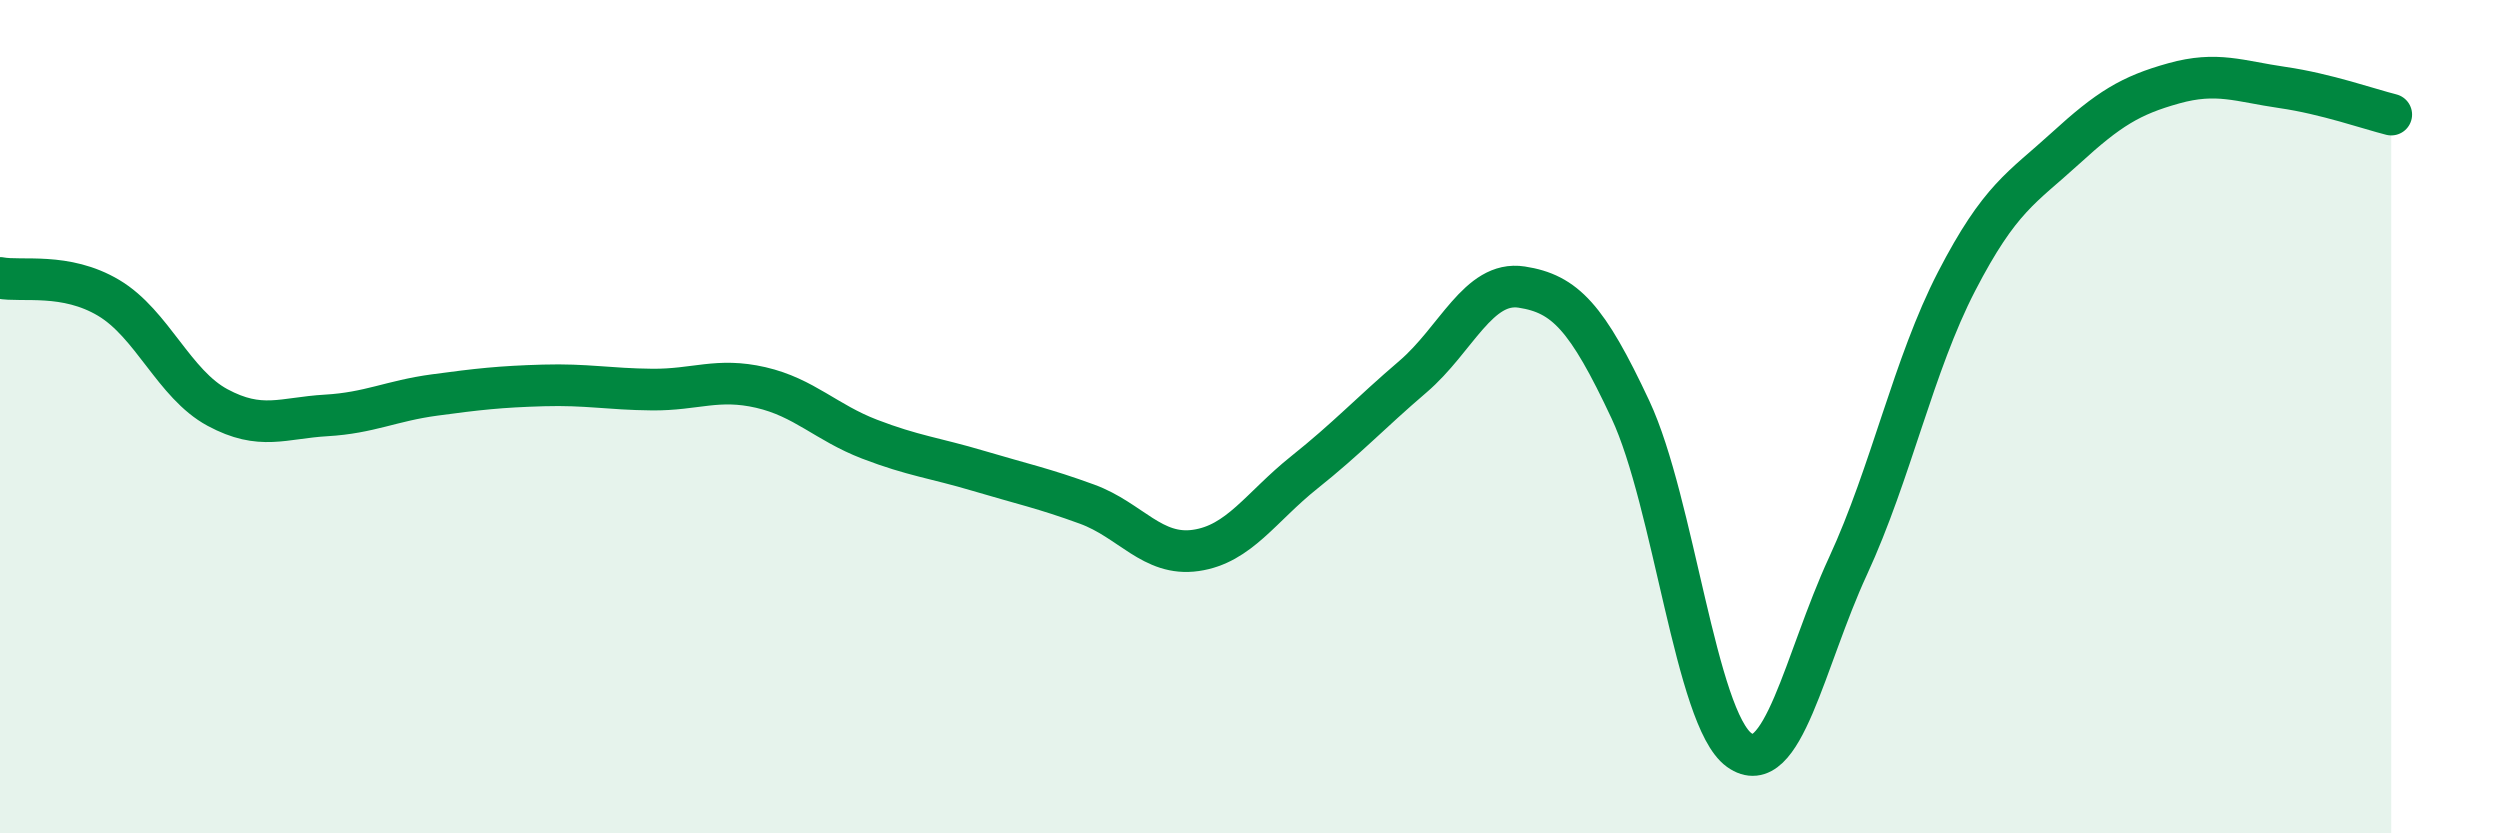 
    <svg width="60" height="20" viewBox="0 0 60 20" xmlns="http://www.w3.org/2000/svg">
      <path
        d="M 0,6.67 C 0.52,6.77 1.57,6.53 2.61,7.15 C 3.65,7.77 4.18,9.22 5.22,9.78 C 6.26,10.34 6.79,10.03 7.83,9.97 C 8.87,9.91 9.39,9.62 10.43,9.48 C 11.47,9.34 12,9.28 13.04,9.25 C 14.08,9.22 14.61,9.34 15.65,9.35 C 16.69,9.36 17.22,9.06 18.26,9.3 C 19.3,9.54 19.83,10.14 20.87,10.54 C 21.91,10.94 22.44,10.99 23.48,11.3 C 24.52,11.61 25.05,11.72 26.09,12.1 C 27.13,12.48 27.66,13.36 28.7,13.21 C 29.74,13.06 30.26,12.17 31.3,11.34 C 32.34,10.51 32.87,9.93 33.91,9.04 C 34.95,8.15 35.48,6.73 36.52,6.89 C 37.56,7.05 38.09,7.61 39.13,9.83 C 40.17,12.05 40.7,17.25 41.74,18 C 42.78,18.75 43.31,15.84 44.35,13.59 C 45.39,11.34 45.92,8.76 46.96,6.75 C 48,4.74 48.53,4.51 49.57,3.56 C 50.61,2.61 51.13,2.29 52.17,2 C 53.21,1.71 53.74,1.95 54.78,2.1 C 55.82,2.25 56.87,2.62 57.39,2.75L57.39 20L0 20Z"
        fill="#008740"
        opacity="0.1"
        stroke-linecap="round"
        stroke-linejoin="round"
      />
      <path
        d="M 0,6.67 C 0.52,6.77 1.57,6.53 2.61,7.15 C 3.65,7.77 4.18,9.22 5.22,9.78 C 6.26,10.34 6.79,10.03 7.83,9.97 C 8.87,9.91 9.39,9.62 10.43,9.48 C 11.47,9.34 12,9.28 13.04,9.25 C 14.08,9.22 14.61,9.34 15.65,9.35 C 16.69,9.36 17.22,9.06 18.26,9.3 C 19.3,9.54 19.83,10.14 20.87,10.54 C 21.91,10.94 22.44,10.99 23.48,11.3 C 24.52,11.61 25.05,11.72 26.09,12.1 C 27.13,12.48 27.66,13.36 28.7,13.21 C 29.74,13.06 30.26,12.17 31.3,11.34 C 32.34,10.51 32.87,9.93 33.91,9.04 C 34.95,8.15 35.48,6.73 36.52,6.89 C 37.56,7.05 38.09,7.61 39.13,9.83 C 40.17,12.05 40.7,17.25 41.74,18 C 42.78,18.75 43.31,15.84 44.35,13.59 C 45.39,11.34 45.92,8.76 46.96,6.75 C 48,4.74 48.53,4.51 49.57,3.56 C 50.61,2.61 51.13,2.29 52.17,2 C 53.21,1.71 53.74,1.95 54.78,2.1 C 55.82,2.25 56.87,2.62 57.39,2.75"
        stroke="#008740"
        stroke-width="1"
        fill="none"
        stroke-linecap="round"
        stroke-linejoin="round"
      />
    </svg>
  